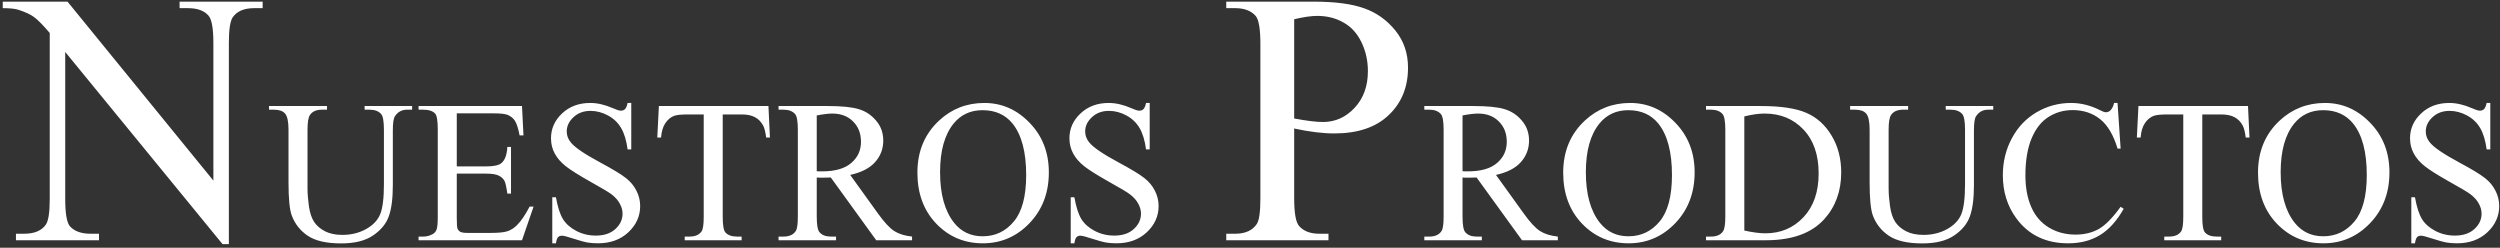 <svg xmlns="http://www.w3.org/2000/svg" width="666" height="66" viewBox="0 0 666 66" fill="none"><rect x="0" y="0" width="666" height="66" fill="#333333" stroke="none"/><path d="M0.734 0.438H17.984L56.844 48.109V11.453C56.844 7.547 56.406 5.109 55.531 4.141C54.375 2.828 52.547 2.172 50.047 2.172H47.844V0.438H69.969V2.172H67.719C65.031 2.172 63.125 2.984 62 4.609C61.312 5.609 60.969 7.891 60.969 11.453V65.031H59.281L17.375 13.844V52.984C17.375 56.891 17.797 59.328 18.641 60.297C19.828 61.609 21.656 62.266 24.125 62.266H26.375V64H4.25V62.266H6.453C9.172 62.266 11.094 61.453 12.219 59.828C12.906 58.828 13.25 56.547 13.25 52.984V8.781C11.406 6.625 10 5.203 9.031 4.516C8.094 3.828 6.703 3.188 4.859 2.594C3.953 2.312 2.578 2.172 0.734 2.172V0.438ZM97.136 29.222V28.246H109.792V29.222H108.447C107.041 29.222 105.96 29.811 105.204 30.988C104.835 31.533 104.65 32.799 104.65 34.785V49.287C104.65 52.873 104.29 55.659 103.569 57.645C102.866 59.614 101.469 61.31 99.377 62.734C97.303 64.141 94.473 64.844 90.887 64.844C86.984 64.844 84.022 64.167 82.001 62.813C79.98 61.46 78.547 59.641 77.703 57.355C77.141 55.791 76.859 52.855 76.859 48.549V34.574C76.859 32.377 76.552 30.936 75.936 30.25C75.339 29.564 74.363 29.222 73.01 29.222H71.665V28.246H87.116V29.222H85.745C84.269 29.222 83.214 29.688 82.581 30.619C82.142 31.252 81.922 32.57 81.922 34.574V50.157C81.922 51.546 82.045 53.137 82.291 54.93C82.555 56.723 83.02 58.12 83.689 59.122C84.356 60.124 85.314 60.95 86.562 61.601C87.828 62.251 89.375 62.576 91.203 62.576C93.541 62.576 95.633 62.066 97.478 61.047C99.324 60.027 100.581 58.727 101.249 57.145C101.935 55.545 102.277 52.847 102.277 49.05V34.574C102.277 32.342 102.031 30.944 101.539 30.382C100.854 29.608 99.834 29.222 98.481 29.222H97.136ZM121.684 30.197V44.33H129.541C131.58 44.33 132.942 44.023 133.628 43.407C134.542 42.599 135.052 41.175 135.157 39.136H136.133V51.581H135.157C134.911 49.841 134.665 48.725 134.419 48.232C134.103 47.617 133.584 47.134 132.863 46.782C132.143 46.431 131.035 46.255 129.541 46.255H121.684V58.041C121.684 59.623 121.754 60.59 121.895 60.941C122.035 61.275 122.281 61.548 122.633 61.759C122.984 61.952 123.652 62.049 124.637 62.049H130.701C132.723 62.049 134.19 61.908 135.104 61.627C136.019 61.346 136.897 60.792 137.741 59.966C138.831 58.876 139.947 57.232 141.09 55.035H142.145L139.06 64H111.506V63.024H112.771C113.615 63.024 114.415 62.822 115.171 62.418C115.733 62.137 116.111 61.715 116.305 61.152C116.516 60.59 116.621 59.438 116.621 57.698V34.469C116.621 32.201 116.393 30.804 115.936 30.276C115.303 29.573 114.248 29.222 112.771 29.222H111.506V28.246H139.06L139.455 36.077H138.427C138.058 34.196 137.645 32.904 137.188 32.201C136.748 31.498 136.089 30.962 135.21 30.593C134.507 30.329 133.268 30.197 131.492 30.197H121.684ZM168.169 27.429V39.795H167.193C166.877 37.422 166.306 35.532 165.479 34.126C164.671 32.72 163.511 31.604 161.999 30.777C160.487 29.951 158.923 29.538 157.306 29.538C155.478 29.538 153.966 30.101 152.771 31.226C151.575 32.333 150.978 33.599 150.978 35.023C150.978 36.112 151.355 37.105 152.111 38.002C153.201 39.32 155.794 41.078 159.89 43.275C163.229 45.068 165.506 46.448 166.719 47.415C167.949 48.364 168.89 49.489 169.54 50.79C170.208 52.091 170.542 53.453 170.542 54.877C170.542 57.584 169.487 59.922 167.378 61.891C165.286 63.842 162.588 64.817 159.283 64.817C158.246 64.817 157.271 64.738 156.356 64.58C155.812 64.492 154.678 64.176 152.955 63.631C151.25 63.068 150.169 62.787 149.712 62.787C149.272 62.787 148.921 62.919 148.657 63.183C148.411 63.446 148.227 63.991 148.104 64.817H147.128V52.557H148.104C148.561 55.123 149.176 57.048 149.949 58.331C150.723 59.597 151.9 60.651 153.482 61.495C155.082 62.339 156.831 62.761 158.729 62.761C160.927 62.761 162.658 62.181 163.924 61.02C165.207 59.86 165.849 58.489 165.849 56.907C165.849 56.028 165.603 55.141 165.11 54.244C164.636 53.348 163.889 52.513 162.869 51.739C162.184 51.212 160.312 50.096 157.253 48.391C154.194 46.668 152.015 45.297 150.714 44.277C149.431 43.258 148.455 42.133 147.787 40.902C147.119 39.672 146.785 38.318 146.785 36.842C146.785 34.275 147.77 32.069 149.738 30.224C151.707 28.36 154.212 27.429 157.253 27.429C159.151 27.429 161.164 27.895 163.291 28.826C164.275 29.266 164.97 29.485 165.374 29.485C165.831 29.485 166.2 29.354 166.481 29.09C166.78 28.809 167.018 28.255 167.193 27.429H168.169ZM204.714 28.246L205.109 36.631H204.107C203.914 35.154 203.65 34.1 203.316 33.467C202.771 32.447 202.042 31.7 201.128 31.226C200.231 30.733 199.045 30.487 197.568 30.487H192.532V57.804C192.532 60.001 192.77 61.372 193.244 61.917C193.912 62.655 194.94 63.024 196.329 63.024H197.568V64H182.407V63.024H183.673C185.185 63.024 186.257 62.567 186.89 61.653C187.276 61.091 187.47 59.808 187.47 57.804V30.487H183.172C181.502 30.487 180.315 30.61 179.612 30.856C178.698 31.19 177.916 31.832 177.266 32.781C176.615 33.73 176.229 35.014 176.105 36.631H175.104L175.525 28.246H204.714ZM242.973 64H233.428L221.325 47.283C220.429 47.318 219.699 47.336 219.137 47.336C218.908 47.336 218.662 47.336 218.398 47.336C218.135 47.318 217.862 47.301 217.581 47.283V57.672C217.581 59.922 217.827 61.319 218.319 61.864C218.987 62.638 219.989 63.024 221.325 63.024H222.723V64H207.403V63.024H208.748C210.26 63.024 211.341 62.532 211.991 61.548C212.36 61.003 212.545 59.711 212.545 57.672V34.574C212.545 32.324 212.299 30.927 211.807 30.382C211.121 29.608 210.102 29.222 208.748 29.222H207.403V28.246H220.429C224.226 28.246 227.021 28.527 228.813 29.09C230.624 29.635 232.153 30.654 233.401 32.148C234.667 33.625 235.3 35.392 235.3 37.448C235.3 39.645 234.579 41.553 233.138 43.17C231.714 44.787 229.499 45.93 226.493 46.598L233.876 56.855C235.563 59.21 237.014 60.774 238.227 61.548C239.439 62.321 241.021 62.813 242.973 63.024V64ZM217.581 45.622C217.915 45.622 218.205 45.631 218.451 45.648C218.697 45.648 218.899 45.648 219.058 45.648C222.468 45.648 225.034 44.91 226.757 43.434C228.497 41.957 229.367 40.076 229.367 37.791C229.367 35.559 228.664 33.748 227.258 32.359C225.869 30.953 224.023 30.25 221.721 30.25C220.701 30.25 219.321 30.417 217.581 30.751V45.622ZM262.247 27.429C266.888 27.429 270.904 29.195 274.297 32.728C277.707 36.244 279.412 40.639 279.412 45.912C279.412 51.344 277.698 55.852 274.271 59.438C270.843 63.024 266.694 64.817 261.825 64.817C256.903 64.817 252.764 63.068 249.406 59.57C246.066 56.072 244.396 51.546 244.396 45.991C244.396 40.313 246.33 35.682 250.197 32.096C253.555 28.984 257.571 27.429 262.247 27.429ZM261.746 29.354C258.547 29.354 255.98 30.54 254.047 32.913C251.639 35.866 250.435 40.19 250.435 45.886C250.435 51.722 251.683 56.213 254.179 59.359C256.095 61.75 258.626 62.945 261.772 62.945C265.13 62.945 267.898 61.636 270.078 59.017C272.275 56.398 273.374 52.267 273.374 46.624C273.374 40.507 272.17 35.945 269.762 32.94C267.828 30.549 265.156 29.354 261.746 29.354ZM306.28 27.429V39.795H305.305C304.988 37.422 304.417 35.532 303.591 34.126C302.782 32.72 301.622 31.604 300.11 30.777C298.599 29.951 297.034 29.538 295.417 29.538C293.589 29.538 292.077 30.101 290.882 31.226C289.687 32.333 289.089 33.599 289.089 35.023C289.089 36.112 289.467 37.105 290.223 38.002C291.312 39.32 293.905 41.078 298.001 43.275C301.341 45.068 303.617 46.448 304.83 47.415C306.061 48.364 307.001 49.489 307.651 50.79C308.319 52.091 308.653 53.453 308.653 54.877C308.653 57.584 307.599 59.922 305.489 61.891C303.397 63.842 300.699 64.817 297.395 64.817C296.357 64.817 295.382 64.738 294.468 64.58C293.923 64.492 292.789 64.176 291.066 63.631C289.361 63.068 288.28 62.787 287.823 62.787C287.384 62.787 287.032 62.919 286.769 63.183C286.522 63.446 286.338 63.991 286.215 64.817H285.239V52.557H286.215C286.672 55.123 287.287 57.048 288.061 58.331C288.834 59.597 290.012 60.651 291.594 61.495C293.193 62.339 294.942 62.761 296.841 62.761C299.038 62.761 300.77 62.181 302.035 61.02C303.318 59.86 303.96 58.489 303.96 56.907C303.96 56.028 303.714 55.141 303.222 54.244C302.747 53.348 302 52.513 300.98 51.739C300.295 51.212 298.423 50.096 295.364 48.391C292.306 46.668 290.126 45.297 288.825 44.277C287.542 43.258 286.566 42.133 285.898 40.902C285.23 39.672 284.896 38.318 284.896 36.842C284.896 34.275 285.881 32.069 287.85 30.224C289.818 28.36 292.323 27.429 295.364 27.429C297.263 27.429 299.275 27.895 301.402 28.826C302.387 29.266 303.081 29.485 303.485 29.485C303.942 29.485 304.312 29.354 304.593 29.09C304.892 28.809 305.129 28.255 305.305 27.429H306.28ZM344.768 34.234V52.75C344.768 56.75 345.205 59.234 346.08 60.203C347.268 61.578 349.064 62.266 351.471 62.266H353.908V64H326.674V62.266H329.064C331.752 62.266 333.674 61.391 334.83 59.641C335.455 58.672 335.768 56.375 335.768 52.75V11.688C335.768 7.688 335.346 5.203 334.502 4.234C333.283 2.859 331.471 2.172 329.064 2.172H326.674V0.438H349.971C355.658 0.438 360.143 1.031 363.424 2.219C366.705 3.375 369.471 5.344 371.721 8.125C373.971 10.906 375.096 14.203 375.096 18.016C375.096 23.203 373.377 27.422 369.939 30.672C366.533 33.922 361.705 35.547 355.455 35.547C353.924 35.547 352.268 35.438 350.486 35.219C348.705 35 346.799 34.672 344.768 34.234ZM344.768 31.562C346.424 31.875 347.893 32.109 349.174 32.266C350.455 32.422 351.549 32.5 352.455 32.5C355.705 32.5 358.502 31.25 360.846 28.75C363.221 26.219 364.408 22.953 364.408 18.953C364.408 16.203 363.846 13.656 362.721 11.312C361.596 8.938 360.002 7.172 357.939 6.016C355.877 4.828 353.533 4.234 350.908 4.234C349.314 4.234 347.268 4.531 344.768 5.125V31.562ZM415.01 64H405.465L393.362 47.283C392.466 47.318 391.736 47.336 391.174 47.336C390.945 47.336 390.699 47.336 390.436 47.336C390.172 47.318 389.899 47.301 389.618 47.283V57.672C389.618 59.922 389.864 61.319 390.356 61.864C391.024 62.638 392.026 63.024 393.362 63.024H394.76V64H379.44V63.024H380.785C382.297 63.024 383.378 62.532 384.028 61.548C384.397 61.003 384.582 59.711 384.582 57.672V34.574C384.582 32.324 384.336 30.927 383.844 30.382C383.158 29.608 382.139 29.222 380.785 29.222H379.44V28.246H392.466C396.263 28.246 399.058 28.527 400.851 29.09C402.661 29.635 404.19 30.654 405.438 32.148C406.704 33.625 407.337 35.392 407.337 37.448C407.337 39.645 406.616 41.553 405.175 43.17C403.751 44.787 401.536 45.93 398.53 46.598L405.913 56.855C407.601 59.21 409.051 60.774 410.264 61.548C411.477 62.321 413.059 62.813 415.01 63.024V64ZM389.618 45.622C389.952 45.622 390.242 45.631 390.488 45.648C390.734 45.648 390.937 45.648 391.095 45.648C394.505 45.648 397.071 44.91 398.794 43.434C400.534 41.957 401.404 40.076 401.404 37.791C401.404 35.559 400.701 33.748 399.295 32.359C397.906 30.953 396.061 30.25 393.758 30.25C392.738 30.25 391.358 30.417 389.618 30.751V45.622ZM434.284 27.429C438.925 27.429 442.941 29.195 446.334 32.728C449.744 36.244 451.449 40.639 451.449 45.912C451.449 51.344 449.735 55.852 446.308 59.438C442.88 63.024 438.731 64.817 433.862 64.817C428.94 64.817 424.801 63.068 421.443 59.57C418.104 56.072 416.434 51.546 416.434 45.991C416.434 40.313 418.367 35.682 422.234 32.096C425.592 28.984 429.608 27.429 434.284 27.429ZM433.783 29.354C430.584 29.354 428.018 30.54 426.084 32.913C423.676 35.866 422.472 40.19 422.472 45.886C422.472 51.722 423.72 56.213 426.216 59.359C428.132 61.75 430.663 62.945 433.81 62.945C437.167 62.945 439.936 61.636 442.115 59.017C444.312 56.398 445.411 52.267 445.411 46.624C445.411 40.507 444.207 35.945 441.799 32.94C439.865 30.549 437.193 29.354 433.783 29.354ZM454.481 64V63.024H455.826C457.338 63.024 458.41 62.541 459.043 61.574C459.43 60.994 459.623 59.693 459.623 57.672V34.574C459.623 32.342 459.377 30.944 458.885 30.382C458.199 29.608 457.18 29.222 455.826 29.222H454.481V28.246H469.036C474.38 28.246 478.44 28.852 481.218 30.065C484.013 31.278 486.254 33.3 487.941 36.13C489.646 38.96 490.499 42.23 490.499 45.938C490.499 50.913 488.987 55.07 485.964 58.41C482.571 62.137 477.403 64 470.46 64H454.481ZM464.686 61.416C466.918 61.908 468.79 62.154 470.302 62.154C474.38 62.154 477.764 60.722 480.453 57.856C483.143 54.991 484.487 51.106 484.487 46.202C484.487 41.263 483.143 37.369 480.453 34.522C477.764 31.674 474.31 30.25 470.091 30.25C468.509 30.25 466.707 30.505 464.686 31.015V61.416ZM518.343 29.222V28.246H530.999V29.222H529.654C528.248 29.222 527.167 29.811 526.411 30.988C526.042 31.533 525.857 32.799 525.857 34.785V49.287C525.857 52.873 525.497 55.659 524.776 57.645C524.073 59.614 522.676 61.31 520.584 62.734C518.51 64.141 515.68 64.844 512.094 64.844C508.191 64.844 505.229 64.167 503.208 62.813C501.187 61.46 499.754 59.641 498.91 57.355C498.348 55.791 498.066 52.855 498.066 48.549V34.574C498.066 32.377 497.759 30.936 497.144 30.25C496.546 29.564 495.57 29.222 494.217 29.222H492.872V28.246H508.323V29.222H506.952C505.476 29.222 504.421 29.688 503.788 30.619C503.349 31.252 503.129 32.57 503.129 34.574V50.157C503.129 51.546 503.252 53.137 503.498 54.93C503.762 56.723 504.228 58.12 504.896 59.122C505.563 60.124 506.521 60.95 507.77 61.601C509.035 62.251 510.582 62.576 512.41 62.576C514.748 62.576 516.84 62.066 518.686 61.047C520.531 60.027 521.788 58.727 522.456 57.145C523.142 55.545 523.484 52.847 523.484 49.05V34.574C523.484 32.342 523.238 30.944 522.746 30.382C522.061 29.608 521.041 29.222 519.688 29.222H518.343ZM564.116 27.429L564.934 39.584H564.116C563.026 35.945 561.471 33.326 559.449 31.727C557.428 30.127 555.002 29.327 552.172 29.327C549.799 29.327 547.654 29.934 545.738 31.146C543.822 32.342 542.311 34.258 541.203 36.895C540.113 39.531 539.568 42.81 539.568 46.73C539.568 49.964 540.087 52.768 541.124 55.141C542.161 57.514 543.717 59.333 545.791 60.599C547.883 61.864 550.265 62.497 552.937 62.497C555.257 62.497 557.305 62.005 559.08 61.02C560.855 60.019 562.807 58.041 564.934 55.088L565.751 55.615C563.958 58.797 561.866 61.126 559.476 62.602C557.085 64.079 554.246 64.817 550.959 64.817C545.035 64.817 540.447 62.62 537.195 58.226C534.77 54.956 533.557 51.106 533.557 46.677C533.557 43.108 534.356 39.83 535.956 36.842C537.556 33.853 539.753 31.542 542.548 29.907C545.36 28.255 548.428 27.429 551.75 27.429C554.334 27.429 556.883 28.061 559.396 29.327C560.135 29.714 560.662 29.907 560.979 29.907C561.453 29.907 561.866 29.74 562.218 29.406C562.675 28.932 563 28.273 563.193 27.429H564.116ZM598.868 28.246L599.264 36.631H598.262C598.068 35.154 597.805 34.1 597.471 33.467C596.926 32.447 596.196 31.7 595.282 31.226C594.386 30.733 593.199 30.487 591.723 30.487H586.687V57.804C586.687 60.001 586.924 61.372 587.398 61.917C588.066 62.655 589.095 63.024 590.483 63.024H591.723V64H576.562V63.024H577.827C579.339 63.024 580.411 62.567 581.044 61.653C581.431 61.091 581.624 59.808 581.624 57.804V30.487H577.326C575.656 30.487 574.47 30.61 573.767 30.856C572.853 31.19 572.07 31.832 571.42 32.781C570.77 33.73 570.383 35.014 570.26 36.631H569.258L569.68 28.246H598.868ZM619.382 27.429C624.022 27.429 628.039 29.195 631.432 32.728C634.842 36.244 636.547 40.639 636.547 45.912C636.547 51.344 634.833 55.852 631.405 59.438C627.978 63.024 623.829 64.817 618.96 64.817C614.038 64.817 609.898 63.068 606.541 59.57C603.201 56.072 601.531 51.546 601.531 45.991C601.531 40.313 603.465 35.682 607.332 32.096C610.689 28.984 614.706 27.429 619.382 27.429ZM618.881 29.354C615.682 29.354 613.115 30.54 611.182 32.913C608.773 35.866 607.569 40.19 607.569 45.886C607.569 51.722 608.817 56.213 611.313 59.359C613.229 61.75 615.761 62.945 618.907 62.945C622.265 62.945 625.033 61.636 627.213 59.017C629.41 56.398 630.509 52.267 630.509 46.624C630.509 40.507 629.305 35.945 626.896 32.94C624.963 30.549 622.291 29.354 618.881 29.354ZM663.415 27.429V39.795H662.439C662.123 37.422 661.552 35.532 660.726 34.126C659.917 32.72 658.757 31.604 657.245 30.777C655.733 29.951 654.169 29.538 652.552 29.538C650.724 29.538 649.212 30.101 648.017 31.226C646.821 32.333 646.224 33.599 646.224 35.023C646.224 36.112 646.602 37.105 647.357 38.002C648.447 39.32 651.04 41.078 655.136 43.275C658.476 45.068 660.752 46.448 661.965 47.415C663.195 48.364 664.136 49.489 664.786 50.79C665.454 52.091 665.788 53.453 665.788 54.877C665.788 57.584 664.733 59.922 662.624 61.891C660.532 63.842 657.834 64.817 654.529 64.817C653.492 64.817 652.517 64.738 651.603 64.58C651.058 64.492 649.924 64.176 648.201 63.631C646.496 63.068 645.415 62.787 644.958 62.787C644.519 62.787 644.167 62.919 643.903 63.183C643.657 63.446 643.473 63.991 643.35 64.817H642.374V52.557H643.35C643.807 55.123 644.422 57.048 645.195 58.331C645.969 59.597 647.146 60.651 648.729 61.495C650.328 62.339 652.077 62.761 653.976 62.761C656.173 62.761 657.904 62.181 659.17 61.02C660.453 59.86 661.095 58.489 661.095 56.907C661.095 56.028 660.849 55.141 660.356 54.244C659.882 53.348 659.135 52.513 658.115 51.739C657.43 51.212 655.558 50.096 652.499 48.391C649.44 46.668 647.261 45.297 645.96 44.277C644.677 43.258 643.701 42.133 643.033 40.902C642.365 39.672 642.031 38.318 642.031 36.842C642.031 34.275 643.016 32.069 644.984 30.224C646.953 28.36 649.458 27.429 652.499 27.429C654.397 27.429 656.41 27.895 658.537 28.826C659.521 29.266 660.216 29.485 660.62 29.485C661.077 29.485 661.446 29.354 661.728 29.09C662.026 28.809 662.264 28.255 662.439 27.429H663.415Z" fill="white"></path></svg>